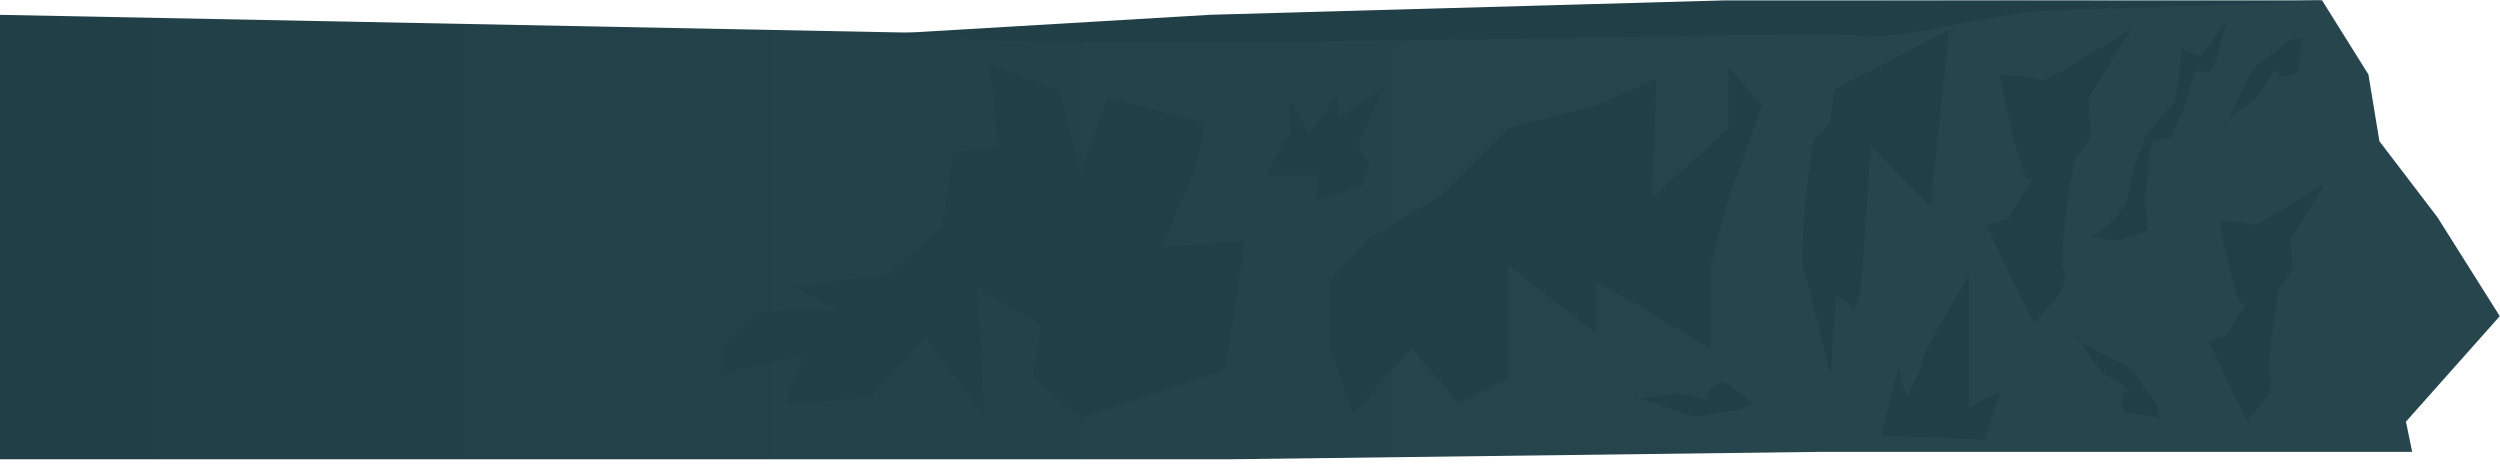 <?xml version="1.0" encoding="UTF-8"?> <svg xmlns="http://www.w3.org/2000/svg" width="3032" height="570" viewBox="0 0 3032 570" fill="none"><path d="M2925.5 548L2208.14 548L1490.79 557L0 557L4.71209e-05 18L1455.5 46.5L2816 18L2925.5 548Z" fill="url(#paint0_linear_458_139)"></path><path d="M2816.18 0.382L2872.43 90.321L2885.73 171.231L2956.14 263.498L3031.71 383.445L2910.73 519.491L2919.04 532.841L2427.35 531.211L2381.96 398.668L2529.95 93.696L2769.5 1.5L2816.18 0.382Z" fill="#26454D"></path><path d="M2187.05 315.09C2187.05 315.09 2193.2 11.108 2191.15 1.404C2191.15 1.404 2687.87 -0.213 2696.08 3.022C2704.29 6.256 2748.77 2.84 2748.77 2.84L2816 3.457C2816 3.457 2815.13 22.423 2815.13 27.274C2815.13 32.126 2802.82 54.761 2800.76 90.335C2800.76 90.335 2786.39 91.952 2767.92 96.804C2749.45 101.656 2718.66 132.377 2712.5 138.846C2706.34 145.315 2704.29 143.698 2696.08 151.784C2687.87 159.87 2626.3 193.826 2618.09 193.826C2609.88 193.826 2603.72 276.288 2599.62 281.14C2595.51 285.992 2505.2 365.473 2478.51 416.965C2451.83 468.456 2439.51 530.148 2439.51 530.148L2185 535L2187.05 315.096L2187.05 315.09Z" fill="#26454D"></path><path d="M2817.5 0.471C2802.79 3.722 2552.26 9.782 2481.13 13.034C2410 16.285 2302.01 51.129 2250.5 43C2219.45 38.1 1787.65 49.927 1449.5 51.5C1226.66 52.537 1044.5 43 1044.5 43L1468 17.911L2092 0.471H2817.5Z" fill="#203F47"></path><path d="M2792.91 42.293C2788.8 50.422 2782.65 42.293 2770.33 53.674C2758.01 65.054 2739.53 74.804 2733.37 82.933C2727.21 91.062 2704.62 147.954 2696.41 149.58C2688.2 151.205 2725.16 130.076 2737.47 117.069C2749.79 104.063 2755.95 78.055 2762.11 87.81C2768.27 97.565 2786.74 87.81 2786.74 87.81L2792.91 42.293H2792.91Z" fill="#203F47"></path><path d="M2621.91 506.803C2613.88 502.523 2622.13 496.537 2611.03 483.974C2599.92 471.405 2590.57 452.719 2582.59 446.381C2574.6 440.043 2518.23 416.224 2516.78 407.975C2515.34 399.727 2535.65 437.144 2548.38 449.746C2561.11 462.349 2586.97 469.074 2577.08 475.02C2567.2 480.967 2576.55 499.658 2576.55 499.658L2621.91 506.809L2621.91 506.803Z" fill="#203F47"></path><path d="M2700.53 24.409C2698.47 30.912 2688.21 78.05 2682.05 84.553C2675.89 91.056 2665.63 81.301 2661.52 89.43C2657.41 97.559 2651.25 126.818 2647.14 134.948C2643.04 143.077 2632.77 167.458 2632.77 167.458C2632.77 167.458 2612.24 167.458 2610.19 172.336C2608.14 177.213 2597.87 243.86 2604.03 266.616C2610.19 289.371 2581.44 282.868 2575.29 289.371C2569.13 295.875 2536.28 286.12 2536.28 286.12C2536.28 286.12 2575.29 268.242 2581.45 234.105C2587.61 199.969 2593.76 185.336 2599.92 170.71C2606.08 156.083 2636.88 125.193 2636.88 125.193C2636.88 125.193 2647.14 76.43 2645.09 58.546L2669.73 68.3L2700.53 24.409Z" fill="#203F47"></path><path d="M2585.56 34.164C2585.56 34.164 2538.34 110.566 2534.23 117.064C2530.12 123.567 2538.34 159.329 2534.23 167.452C2530.12 175.581 2515.76 193.46 2515.76 193.46C2515.76 193.46 2515.76 195.086 2513.7 206.466C2511.65 217.847 2495.23 313.753 2503.44 331.631C2511.65 349.509 2466.48 391.775 2466.48 391.775L2409 273.113L2435.69 264.984L2454.16 234.099C2454.16 234.099 2470.59 212.97 2460.32 216.221C2450.06 219.473 2425.42 91.056 2425.42 91.056C2425.42 91.056 2470.59 92.682 2474.7 97.559C2478.8 102.437 2585.56 34.164 2585.56 34.164H2585.56Z" fill="#203F47"></path><path d="M2819.86 222.536C2819.86 222.536 2782.02 283.743 2778.74 288.95C2775.45 294.157 2782.03 322.808 2778.74 329.323C2775.45 335.832 2763.93 350.157 2763.93 350.157C2763.93 350.157 2763.93 351.459 2762.29 360.577C2760.65 369.695 2747.49 446.529 2754.07 460.854C2760.65 475.18 2724.46 509.038 2724.46 509.038L2678.41 413.973L2699.79 407.464L2714.59 382.719C2714.59 382.719 2727.75 365.79 2719.52 368.393C2711.3 370.997 2691.56 268.116 2691.56 268.116C2691.56 268.116 2727.75 269.418 2731.04 273.323C2734.33 277.228 2819.86 222.536 2819.86 222.536Z" fill="#203F47"></path><path d="M2363.83 35.79L2224.22 108.94L2220.11 147.954C2220.11 147.954 2207.79 162.581 2201.64 167.458C2195.48 172.336 2181.1 312.127 2187.26 326.76C2193.42 341.386 2220.11 456.802 2220.11 456.802C2220.11 456.802 2226.27 364.148 2226.27 359.27C2226.27 354.393 2246.81 370.651 2246.81 377.148C2246.81 383.646 2257.07 349.515 2257.07 349.515C2257.07 349.515 2269.39 167.458 2269.39 173.962C2269.39 180.465 2341.25 250.363 2341.25 250.363L2363.83 35.796L2363.83 35.79Z" fill="#203F47"></path><path d="M2281.71 528.32L2302.24 445.421L2312.5 482.809C2312.5 482.809 2333.04 442.169 2330.98 437.292C2328.93 432.414 2388.46 333.257 2388.46 333.257V494.184L2425.42 474.68L2406.95 533.198L2281.71 528.32H2281.71Z" fill="#203F47"></path><path d="M2772.03 107.422C2772.03 107.422 2767.4 110.043 2768.72 112.657C2770.05 115.278 2771.37 118.422 2771.37 118.422L2777.99 114.755L2772.03 107.422Z" fill="#26454D"></path><path d="M2723.98 156.049C2722.87 157.22 2725.09 160.142 2725.09 160.142L2726.94 159.852C2726.94 159.852 2728.78 158.391 2728.41 156.93C2728.04 155.469 2723.98 156.054 2723.98 156.054V156.049Z" fill="#26454D"></path><path d="M2693.55 194.869C2690.74 197.092 2696.2 199.582 2698.18 199.059C2700.16 198.536 2702.15 193.818 2702.15 193.818C2702.15 193.818 2704.13 191.197 2702.15 190.674C2700.16 190.151 2697.51 189.628 2697.51 189.628C2697.51 189.628 2694.21 194.341 2693.55 194.869Z" fill="#26454D"></path><path d="M2631.11 233.667C2634.42 235.236 2638.39 231.046 2637.73 234.713C2637.07 238.38 2635.08 239.426 2633.75 241C2632.43 242.569 2627.14 241 2627.14 241L2631.11 233.667H2631.11Z" fill="#26454D"></path><path d="M2639.71 249.903C2639.71 249.903 2638.39 254.092 2641.69 255.138C2645 256.184 2647.65 251.995 2647.65 251.995L2648.31 248.328L2639.71 249.897V249.903Z" fill="#26454D"></path><path d="M2641.33 343.416C2640.67 348.128 2645.96 347.082 2645.96 347.082L2647.94 343.939C2647.94 343.939 2648.6 341.318 2646.62 340.795C2644.63 340.272 2640 341.318 2640 341.318L2641.33 343.416Z" fill="#26454D"></path><path d="M2569.59 328.294C2568.28 326.566 2571.96 324.173 2573.38 324.173H2574.8L2575.27 329.414C2575.27 329.414 2571.01 330.164 2569.59 328.289V328.294Z" fill="#26454D"></path><path d="M2560.32 365.768L2563.15 371.384L2566.47 369.139L2566.94 365.392C2566.94 365.392 2568.36 363.897 2565.52 363.522C2562.68 363.147 2560.31 365.768 2560.31 365.768H2560.32Z" fill="#26454D"></path><path d="M2724.35 163.649C2724.35 163.649 2725.09 165.406 2725.46 166.571C2725.83 167.742 2728.41 166.861 2728.41 166.861L2729.15 165.4V164.229L2724.35 163.644V163.649Z" fill="#26454D"></path><path d="M2758.14 131.52C2757.48 133.088 2756.15 137.284 2758.8 137.807C2761.44 138.33 2763.43 135.186 2763.43 135.186L2764.09 129.422L2758.13 131.52H2758.14Z" fill="#26454D"></path><path d="M2680.09 175.837C2682.07 177.406 2679.43 184.217 2680.09 186.314C2680.75 188.412 2685.38 184.217 2687.37 183.694C2689.35 183.171 2692.66 179.504 2692 177.929C2691.34 176.36 2691.34 171.119 2688.69 171.119C2686.05 171.119 2680.1 175.832 2680.1 175.832L2680.09 175.837Z" fill="#26454D"></path><path d="M2577.66 470.638C2579.9 469.672 2582.77 472.673 2582.71 473.793L2582.65 474.913L2576.01 475.078C2576.01 475.078 2575.24 471.678 2577.66 470.632L2577.66 470.638Z" fill="#26454D"></path><path d="M2554.03 374.567L2546.83 376.591L2549.54 379.297L2554.24 379.82C2554.24 379.82 2556.08 381.002 2556.66 378.768C2557.25 376.54 2554.03 374.562 2554.03 374.562V374.567Z" fill="#26454D"></path><path d="M2758.43 108.439C2762.23 110.605 2761.77 110.98 2760.41 112.856L2759.05 114.727L2749.13 110.799L2758.44 108.439H2758.43Z" fill="#26454D"></path><path d="M2127 490.012C2118.26 487.261 2119.51 497.502 2102.48 498.445C2085.44 499.387 2065.06 505.975 2054.82 504.724C2044.58 503.469 1987.86 479.724 1980.72 484.566C1973.58 489.408 2015.49 477.385 2033.67 477.592C2051.86 477.8 2074.74 491.697 2072.34 480.302C2069.94 468.912 2090.32 462.323 2090.32 462.323L2127 490.016L2127 490.012Z" fill="#203F47"></path><path d="M1535 212.027L1565.06 161.842V122.521L1587.34 161.842L1606.52 137.784L1622.07 116.571V144.51L1677 107L1646.16 176.328L1661.45 197.541L1652.9 226.514L1596.93 241V212.027H1535Z" fill="#203F47"></path><path d="M1829 155.5L1935.5 128L2009 95.5L2003.5 240L2096.5 155.5V82L2137 128L2096.5 240L2074.5 322V422.5L1973.5 362.5L1935.5 341V403.5L1829 322V458L1769 488L1712 422.5L1641 502L1613.5 422.5V341L1660 289L1744.5 240L1829 155.5Z" fill="#203F47"></path><path d="M958.007 347.534L1078.6 333.294L1142.93 273.926L1156.68 184.983L1210.13 179.587L1200.89 78.994L1284.35 108.594L1310.35 208.743L1343.64 117.762L1460.17 149.44L1453.07 195.393L1409.73 298.988L1509.94 292.221L1500.39 353.987L1485.8 448.365L1311.31 506.89L1252.76 456.857L1262.39 394.597L1186.32 349.949L1193.05 502.772L1122.07 408.823L1055.68 481.532L952.121 490.312L975.583 430.191L875.322 453.646L881.205 415.598L919.97 377.575L1019.34 376.243L958.007 347.534Z" fill="#203F47"></path><defs><linearGradient id="paint0_linear_458_139" x1="2816" y1="287.5" x2="-0" y2="287.5" gradientUnits="userSpaceOnUse"><stop offset="0.2" stop-color="#26454D"></stop><stop offset="1" stop-color="#203F47"></stop></linearGradient></defs></svg> 